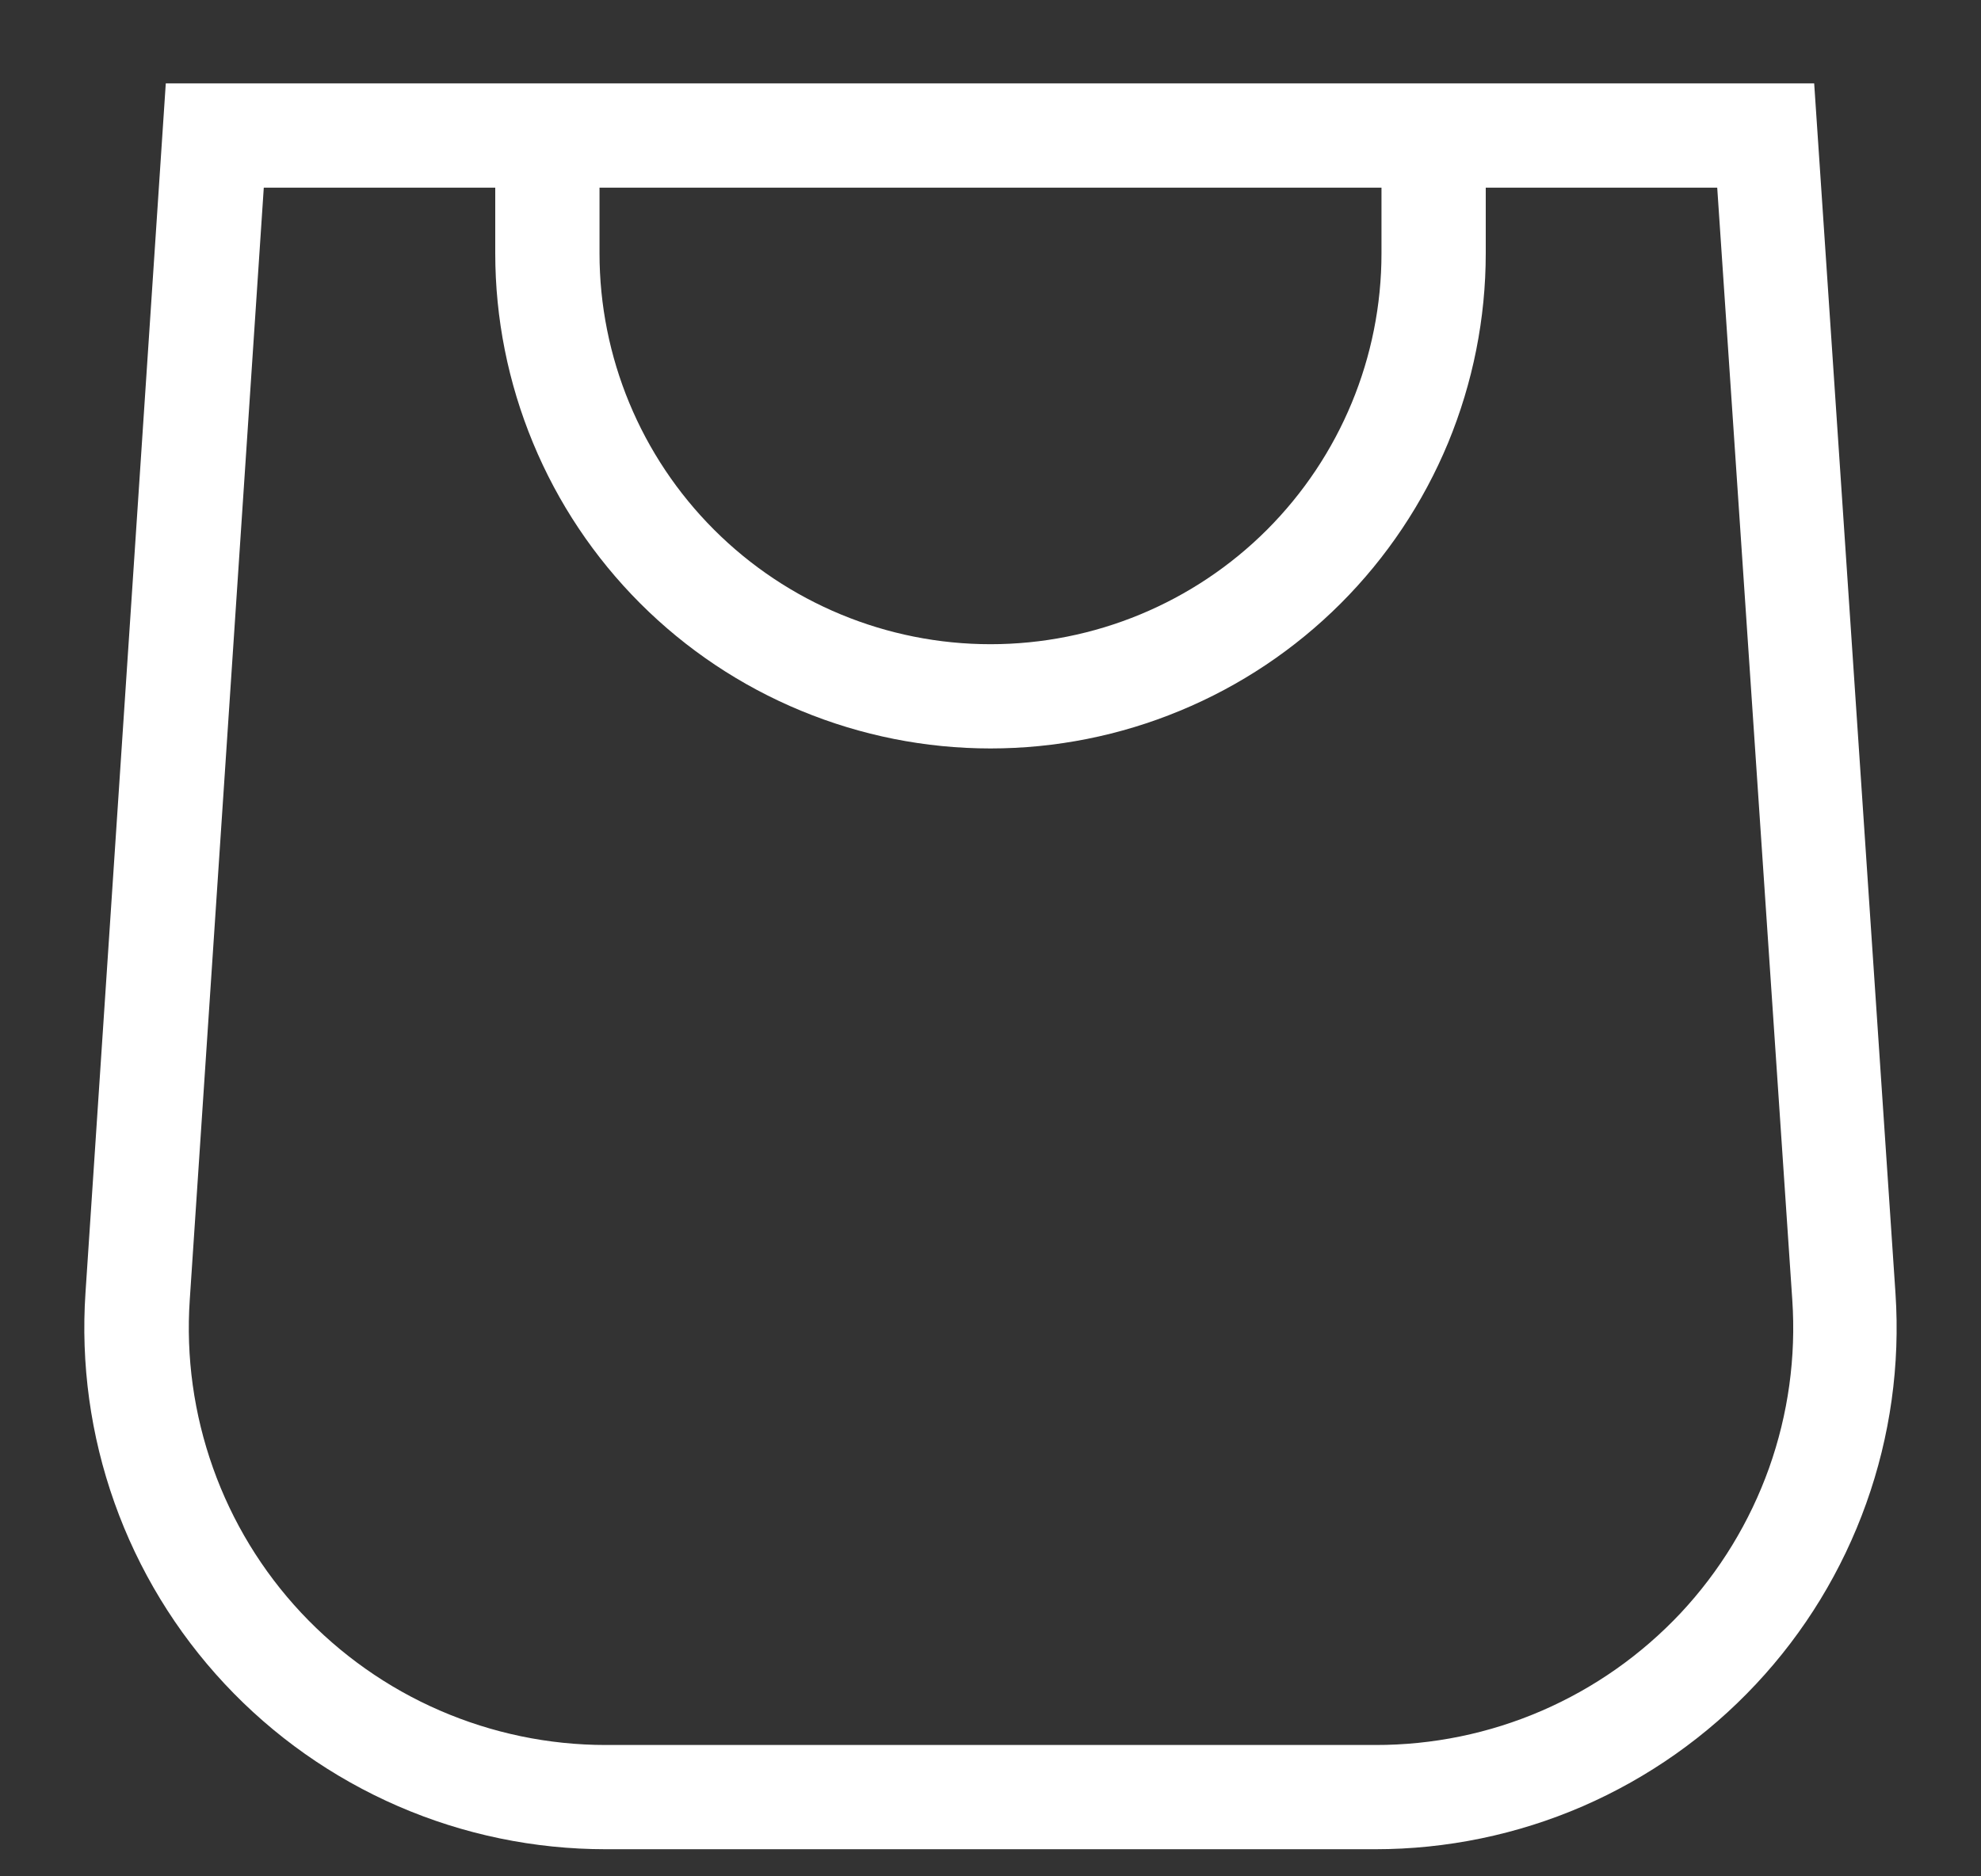 <svg width="19" height="18" viewBox="0 0 19 18" fill="none" xmlns="http://www.w3.org/2000/svg">
<rect x="0" y="0" width="19" height="18" fill="#333333" stroke="none"/>
<path fill-rule="evenodd" clip-rule="evenodd" d="M4.75 0.8H1.59L0.82 12.4C0.774 13.084 0.868 13.77 1.098 14.416C1.327 15.061 1.687 15.653 2.155 16.154C2.623 16.655 3.189 17.054 3.818 17.327C4.447 17.6 5.125 17.74 5.81 17.74H13.19C13.875 17.74 14.552 17.6 15.18 17.328C15.808 17.055 16.373 16.657 16.841 16.157C17.309 15.658 17.669 15.067 17.899 14.423C18.13 13.778 18.225 13.093 18.18 12.41L17.4 0.8H4.75ZM4.75 1.8H2.53L1.82 12.47C1.783 13.017 1.859 13.565 2.043 14.082C2.226 14.598 2.514 15.071 2.888 15.471C3.263 15.871 3.715 16.191 4.218 16.409C4.72 16.627 5.262 16.74 5.81 16.74H13.19C13.739 16.741 14.282 16.63 14.786 16.412C15.29 16.194 15.743 15.875 16.119 15.475C16.494 15.074 16.782 14.601 16.967 14.084C17.151 13.567 17.227 13.018 17.19 12.47L16.47 1.8H14.25V2.43C14.25 3.054 14.127 3.671 13.889 4.248C13.65 4.824 13.3 5.348 12.859 5.789C12.418 6.23 11.894 6.58 11.318 6.818C10.742 7.057 10.124 7.18 9.5 7.18C8.876 7.18 8.259 7.057 7.682 6.818C7.106 6.58 6.582 6.23 6.141 5.789C5.7 5.348 5.35 4.824 5.112 4.248C4.873 3.671 4.75 3.054 4.75 2.43V1.8ZM13.25 1.8H5.75V2.43C5.75 3.425 6.145 4.378 6.849 5.082C7.552 5.785 8.506 6.18 9.5 6.18C10.495 6.18 11.449 5.785 12.152 5.082C12.855 4.378 13.25 3.425 13.25 2.43V1.8Z" fill="white"/>
</svg>
